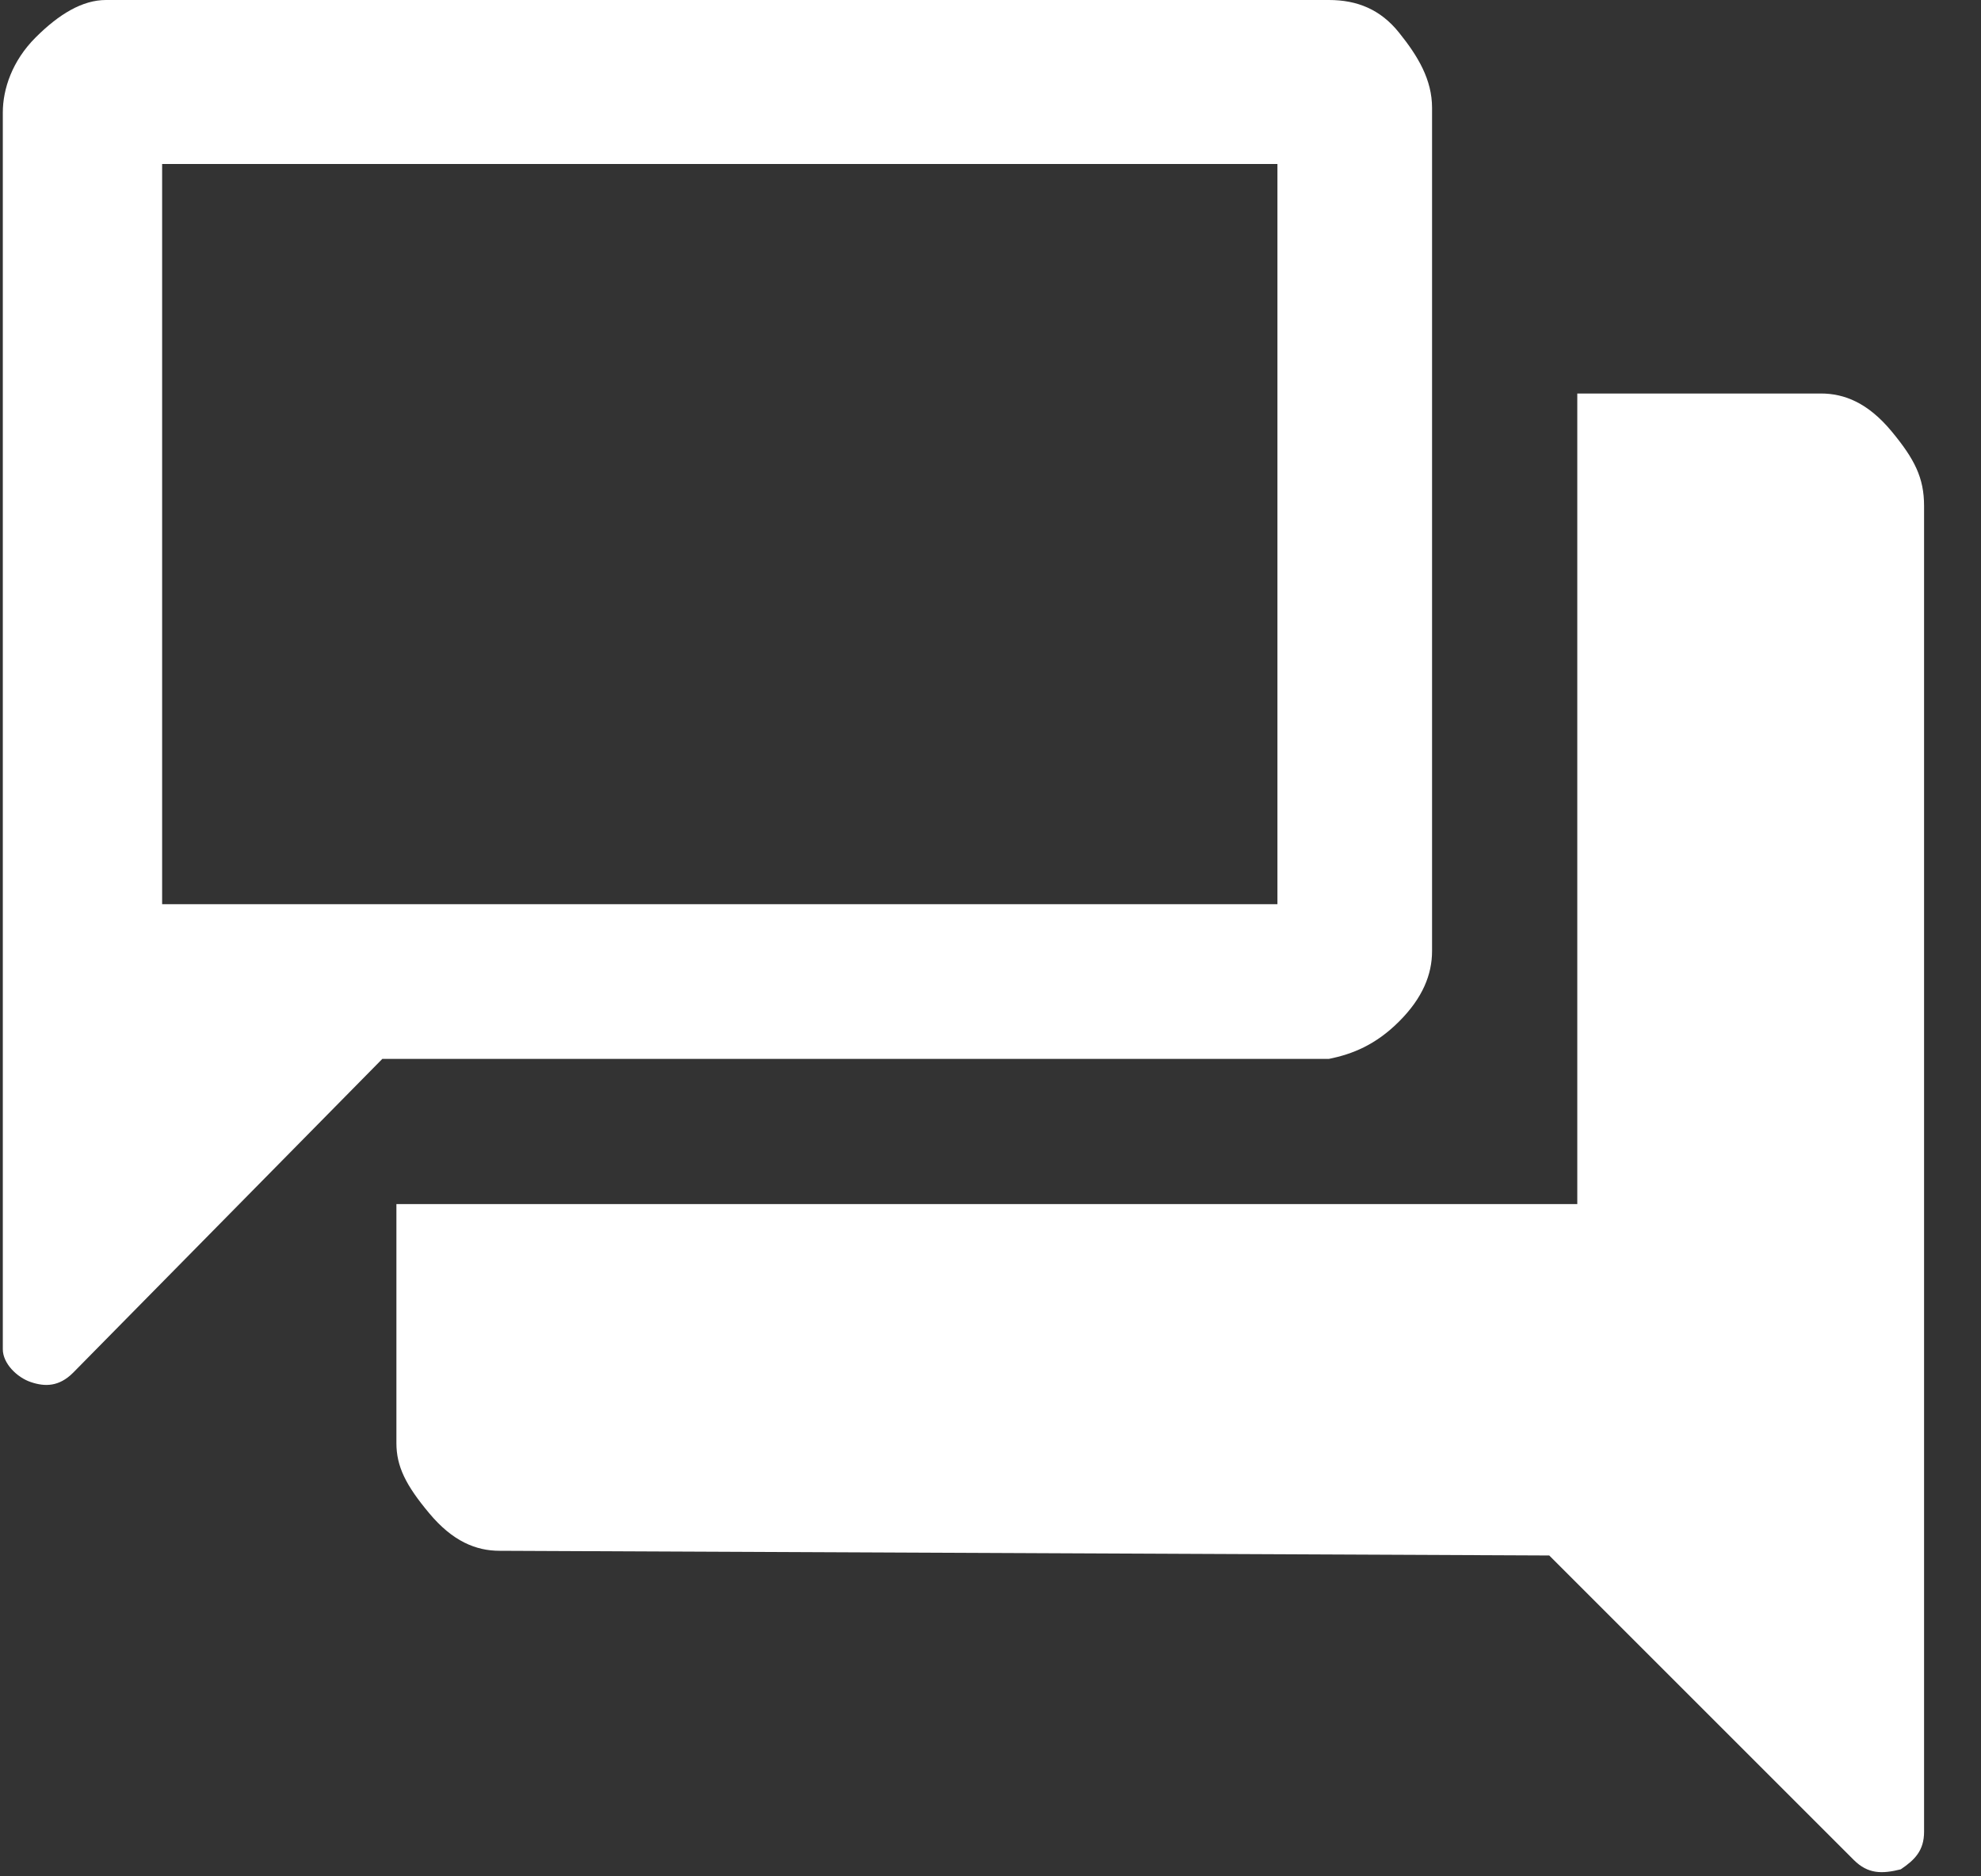 <svg width="19" height="18" viewBox="0 0 19 18" fill="none" xmlns="http://www.w3.org/2000/svg">
<rect x="0" y="0" width="19" height="18" fill="#333333" stroke="none"/>
<path d="M0.027 12.944V1.079C0.027 0.854 0.117 0.584 0.341 0.36C0.566 0.135 0.791 0 1.016 0H12.746C13.016 0 13.241 0.09 13.42 0.315C13.6 0.539 13.735 0.764 13.735 1.034V9.124C13.735 9.348 13.645 9.573 13.42 9.798C13.196 10.023 12.971 10.113 12.746 10.158H3.667L0.701 13.169C0.566 13.304 0.431 13.304 0.297 13.259C0.162 13.214 0.027 13.079 0.027 12.944ZM4.791 14.877C4.566 14.877 4.342 14.787 4.117 14.517C3.892 14.248 3.802 14.068 3.802 13.843V11.551H15.128V3.775H17.465C17.69 3.775 17.915 3.865 18.14 4.135C18.364 4.405 18.454 4.584 18.454 4.854V17.573C18.454 17.753 18.364 17.843 18.23 17.933C18.05 17.978 17.915 17.978 17.78 17.843L14.859 14.922L4.791 14.877ZM12.252 1.573H1.555V8.674H12.252V1.573Z" fill="white"/>
</svg>
